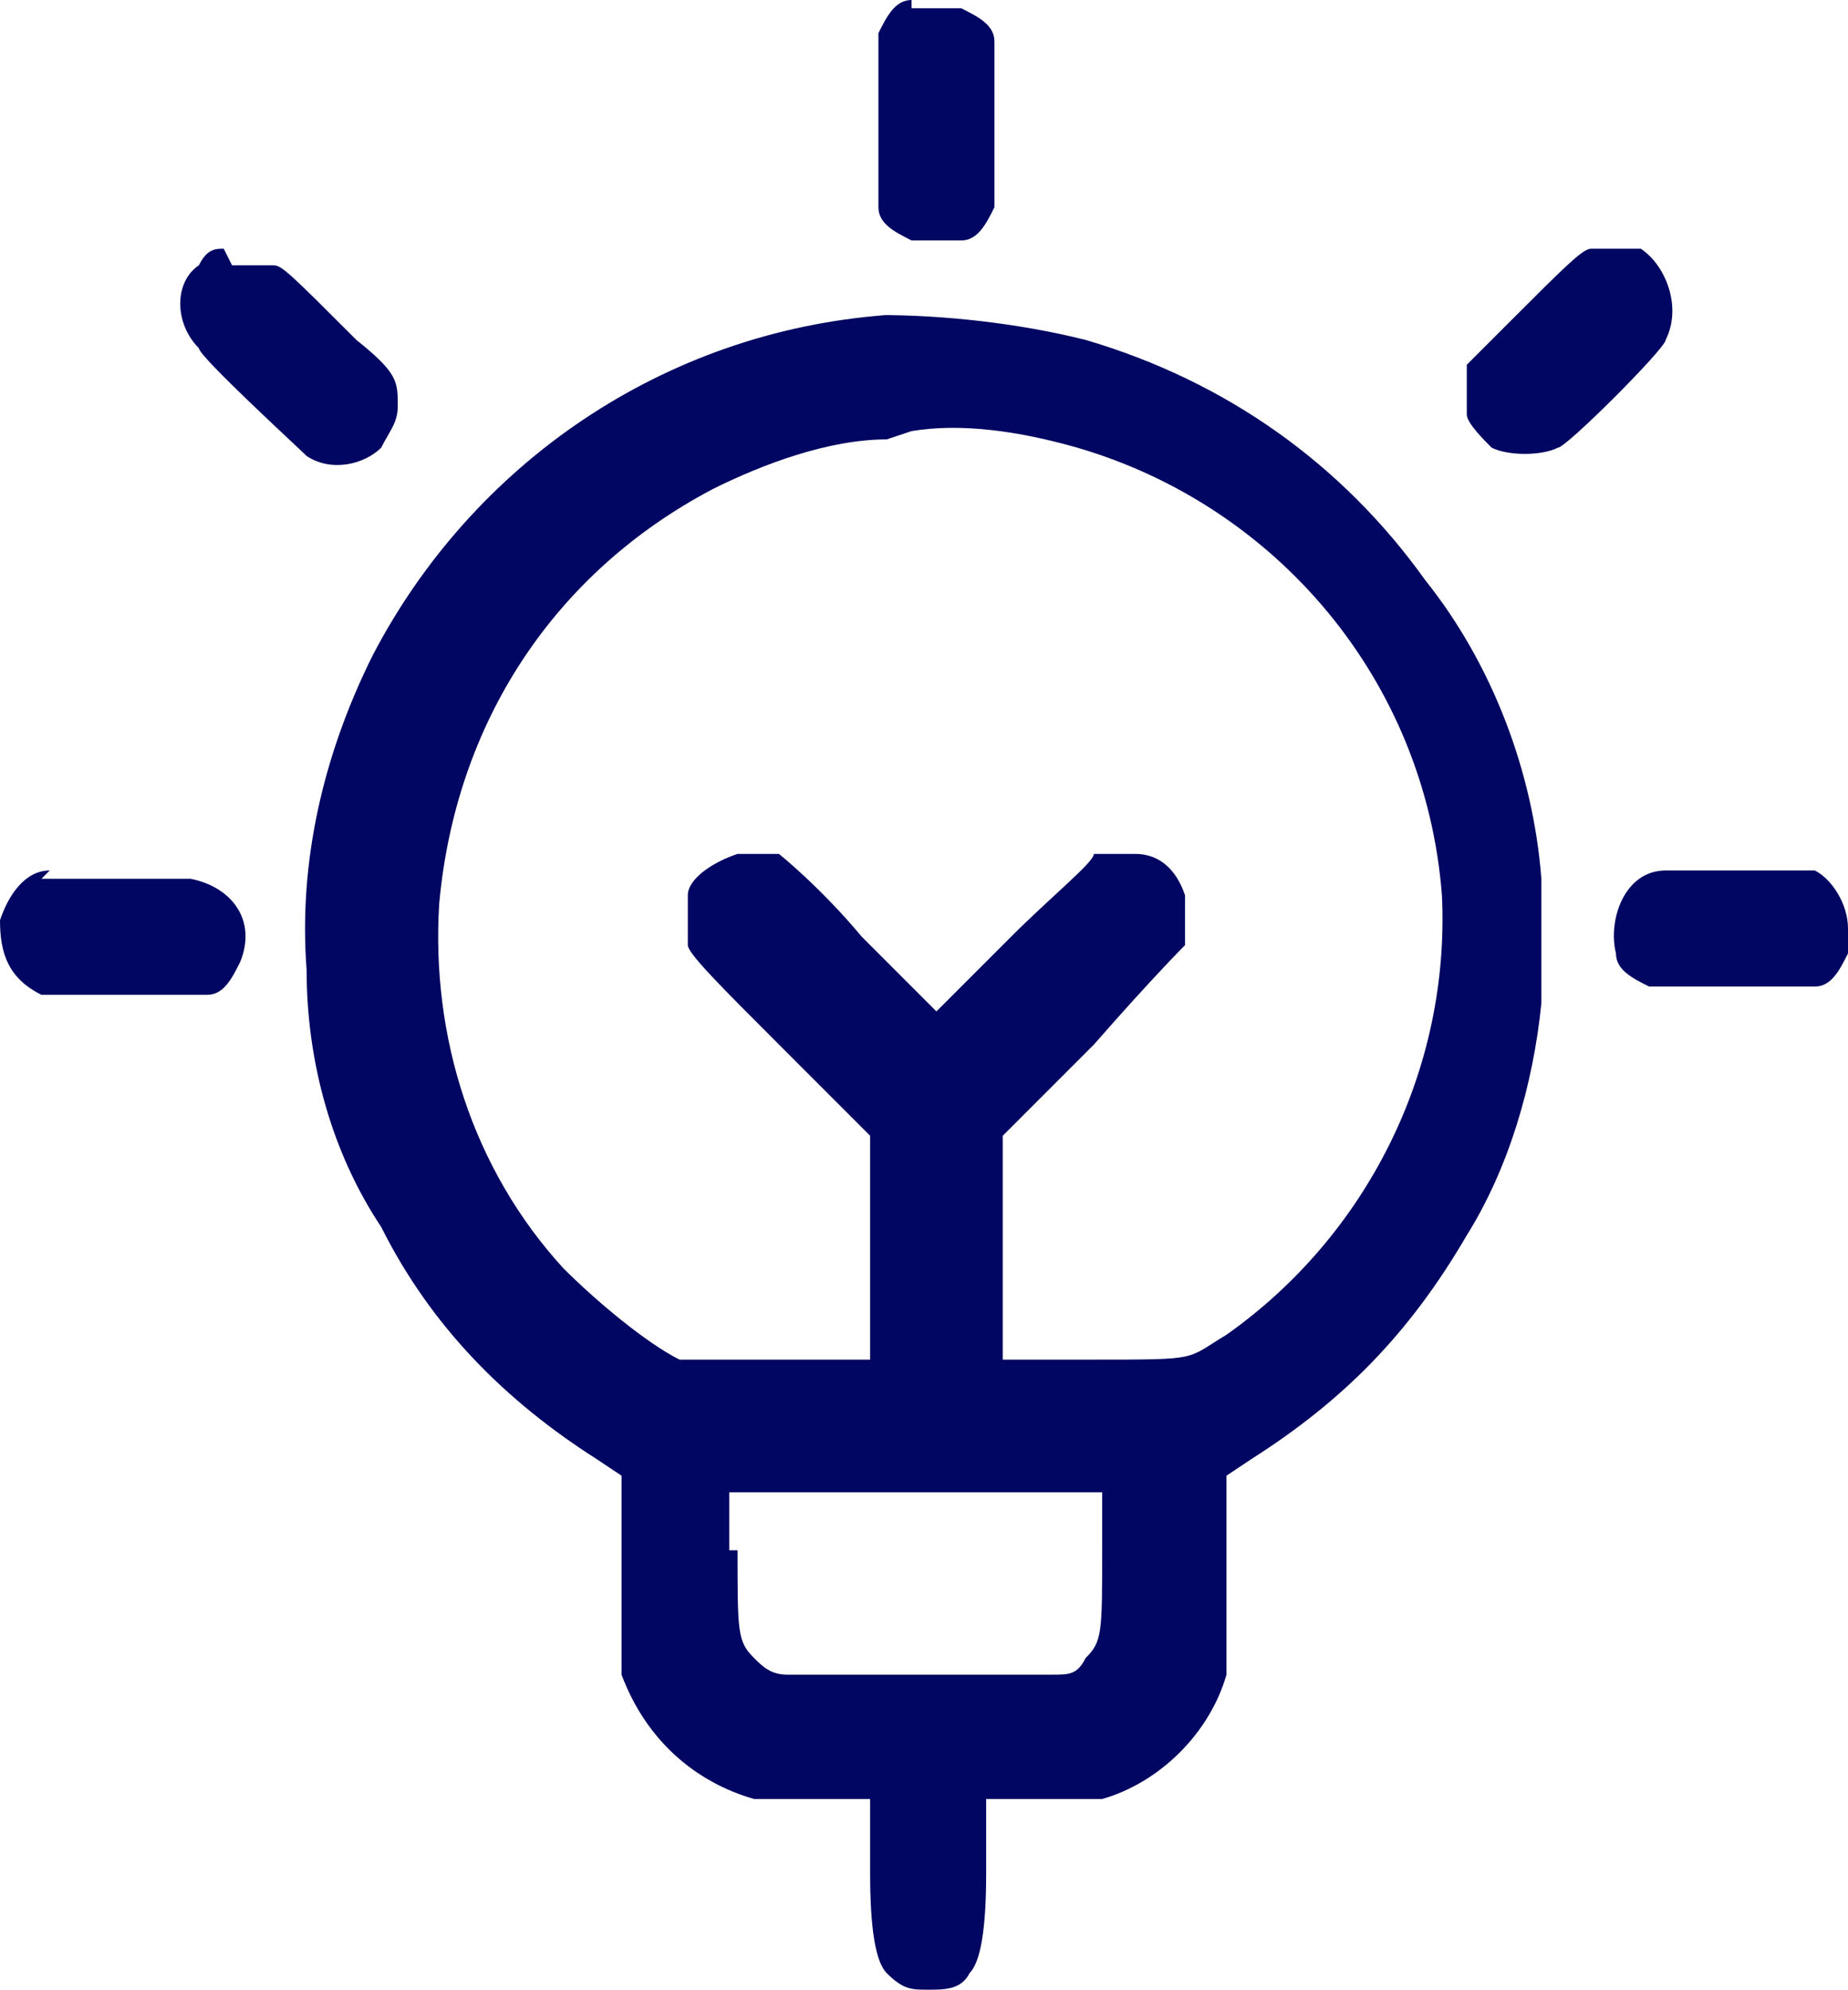 <?xml version="1.0" encoding="UTF-8"?>
<svg id="Ebene_1" data-name="Ebene 1" xmlns="http://www.w3.org/2000/svg" viewBox="0 0 22.3 24">
  <defs>
    <style>
      .cls-1 {
        fill: #000661;
        fill-rule: evenodd;
      }
    </style>
  </defs>
  <g id="Ebene_1-2" data-name="Ebene 1">
    <path class="cls-1" d="M11,0c-.2,0-.3.2-.4.4v2.1c0,.2.2.3.4.4h.6c.2,0,.3-.2.4-.4V.5c0-.2-.2-.3-.4-.4h-.6M2.7,3c-.1,0-.2,0-.3.2-.3.2-.3.7,0,1,0,.1,1.2,1.2,1.3,1.3.3.2.7.1.9-.1.1-.2.2-.3.2-.5,0-.3,0-.4-.5-.8-.8-.8-.9-.9-1-.9h-.5M19.2,3c-.1,0-.3.2-1,.9-.2.2-.4.4-.5.5v.6c0,.1.2.3.3.4.2.1.6.1.8,0,.1,0,1.3-1.2,1.3-1.3.2-.4,0-.9-.3-1.1h-.6M10.7,3.8c-2.7.2-5,1.8-6.2,4.1-.6,1.2-.9,2.5-.8,3.8,0,1.1.3,2.2.9,3.1.6,1.2,1.5,2.1,2.6,2.8l.3.2v2.4c.3.8.9,1.3,1.6,1.5h1.4v.9q0,1,.2,1.2c.2.2.3.2.5.2s.4,0,.5-.2q.2-.2.2-1.2v-.9h1.4c.7-.2,1.3-.8,1.5-1.5v-2.4l.3-.2c1.1-.7,1.9-1.5,2.6-2.7.5-.8.8-1.8.9-2.8v-1.5c-.1-1.3-.6-2.6-1.4-3.6-1-1.4-2.4-2.4-4.1-2.9-.8-.2-1.7-.3-2.5-.3M10.7,5.3c-.7,0-1.5.3-2.1.6-1.9,1-3.1,2.8-3.3,5-.1,1.6.4,3.2,1.5,4.4.4.4,1,.9,1.4,1.1h2.3v-2.7l-1.1-1.1c-.7-.7-1.1-1.1-1.1-1.2v-.6c0-.2.3-.4.6-.5h.5s.5.4,1,1l.9.9.9-.9c.5-.5,1-.9,1-1h.5c.3,0,.5.2.6.5v.6s-.4.4-1.1,1.2l-1.1,1.1v2.7h1.1c1.3,0,1.1,0,1.6-.3,1.7-1.2,2.7-3.2,2.6-5.3-.2-2.6-2-4.7-4.4-5.4-.7-.2-1.4-.3-2-.2M.6,10.5c-.3,0-.5.3-.6.6,0,.4.1.7.5.9h2c.2,0,.3-.2.4-.4.2-.5-.1-.9-.6-1H.5M20.1,10.5c-.5,0-.7.6-.6,1,0,.2.2.3.4.4h2c.2,0,.3-.2.4-.4v-.3c0-.3-.2-.6-.4-.7h-1.9M8.9,18.7c0,1,0,1.1.2,1.3.1.1.2.2.4.2h3.2c.2,0,.3,0,.4-.2.2-.2.2-.3.2-1.3v-.7h-4.5v.7"/>
  </g>
</svg>